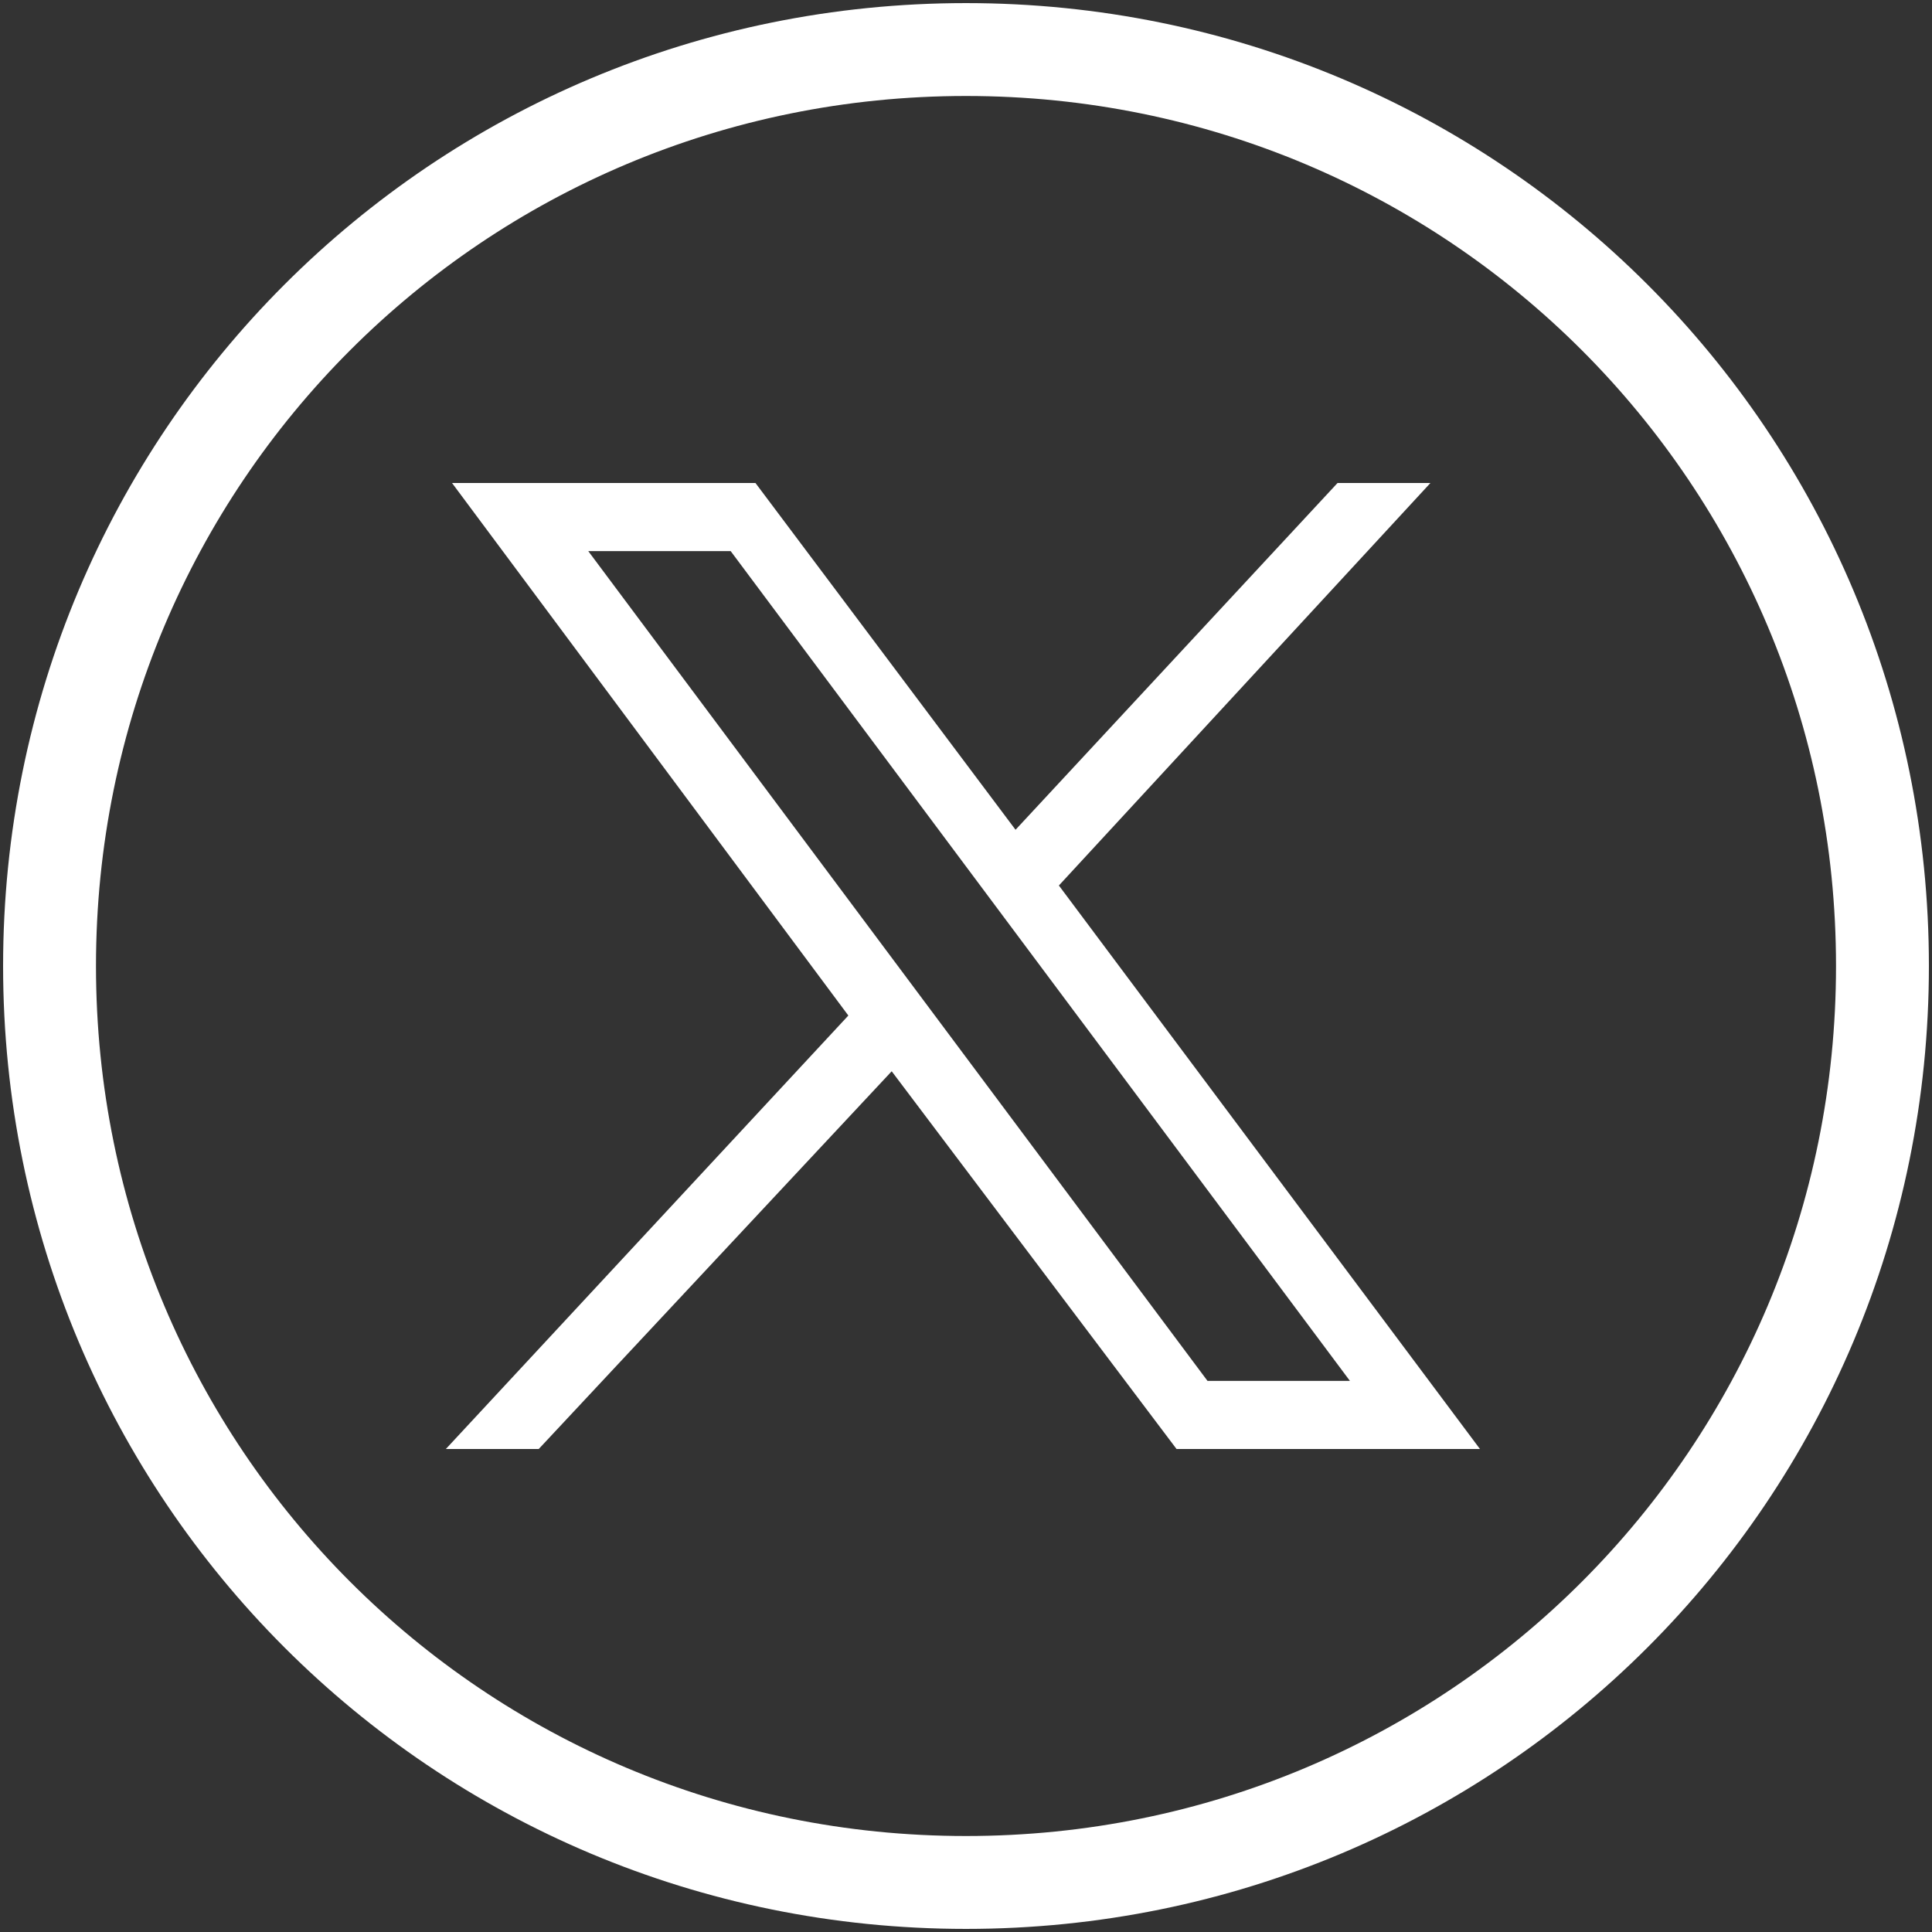 <?xml version="1.0" encoding="utf-8"?>
<!-- Generator: Adobe Illustrator 27.0.0, SVG Export Plug-In . SVG Version: 6.00 Build 0)  -->
<svg version="1.1" id="Layer_2" xmlns="http://www.w3.org/2000/svg" xmlns:xlink="http://www.w3.org/1999/xlink" x="0px" y="0px"
	 width="31.2px" height="31.2px" viewBox="0 0 31.2 31.2" style="enable-background:new 0 0 31.2 31.2;" xml:space="preserve">
<rect x="0" y="0" width="31.2" height="31.2" fill="#333333" stroke="none"/>
<style type="text/css">
	.st0{fill:#FFFFFF;}
	.st1{fill:none;stroke:#FFFFFF;stroke-width:1.5;stroke-miterlimit:10;}
</style>
<path class="st0" d="M17.1,14.3l6-6.5h-1.5l-5.2,5.6l-4.2-5.6H7.3l6.4,8.6l-6.5,7h1.5l5.7-6.1l4.6,6.1h4.9L17.1,14.3z M9.5,8.9h2.3
	l10,13.4h-2.3L9.5,8.9z"/>
<path class="st1" d="M0.8,15.6c0,8.2,6.6,14.8,14.8,14.8s14.8-6.6,14.8-14.8S23.8,0.8,15.6,0.8C7.4,0.8,0.8,7.4,0.8,15.6z"/>
</svg>
